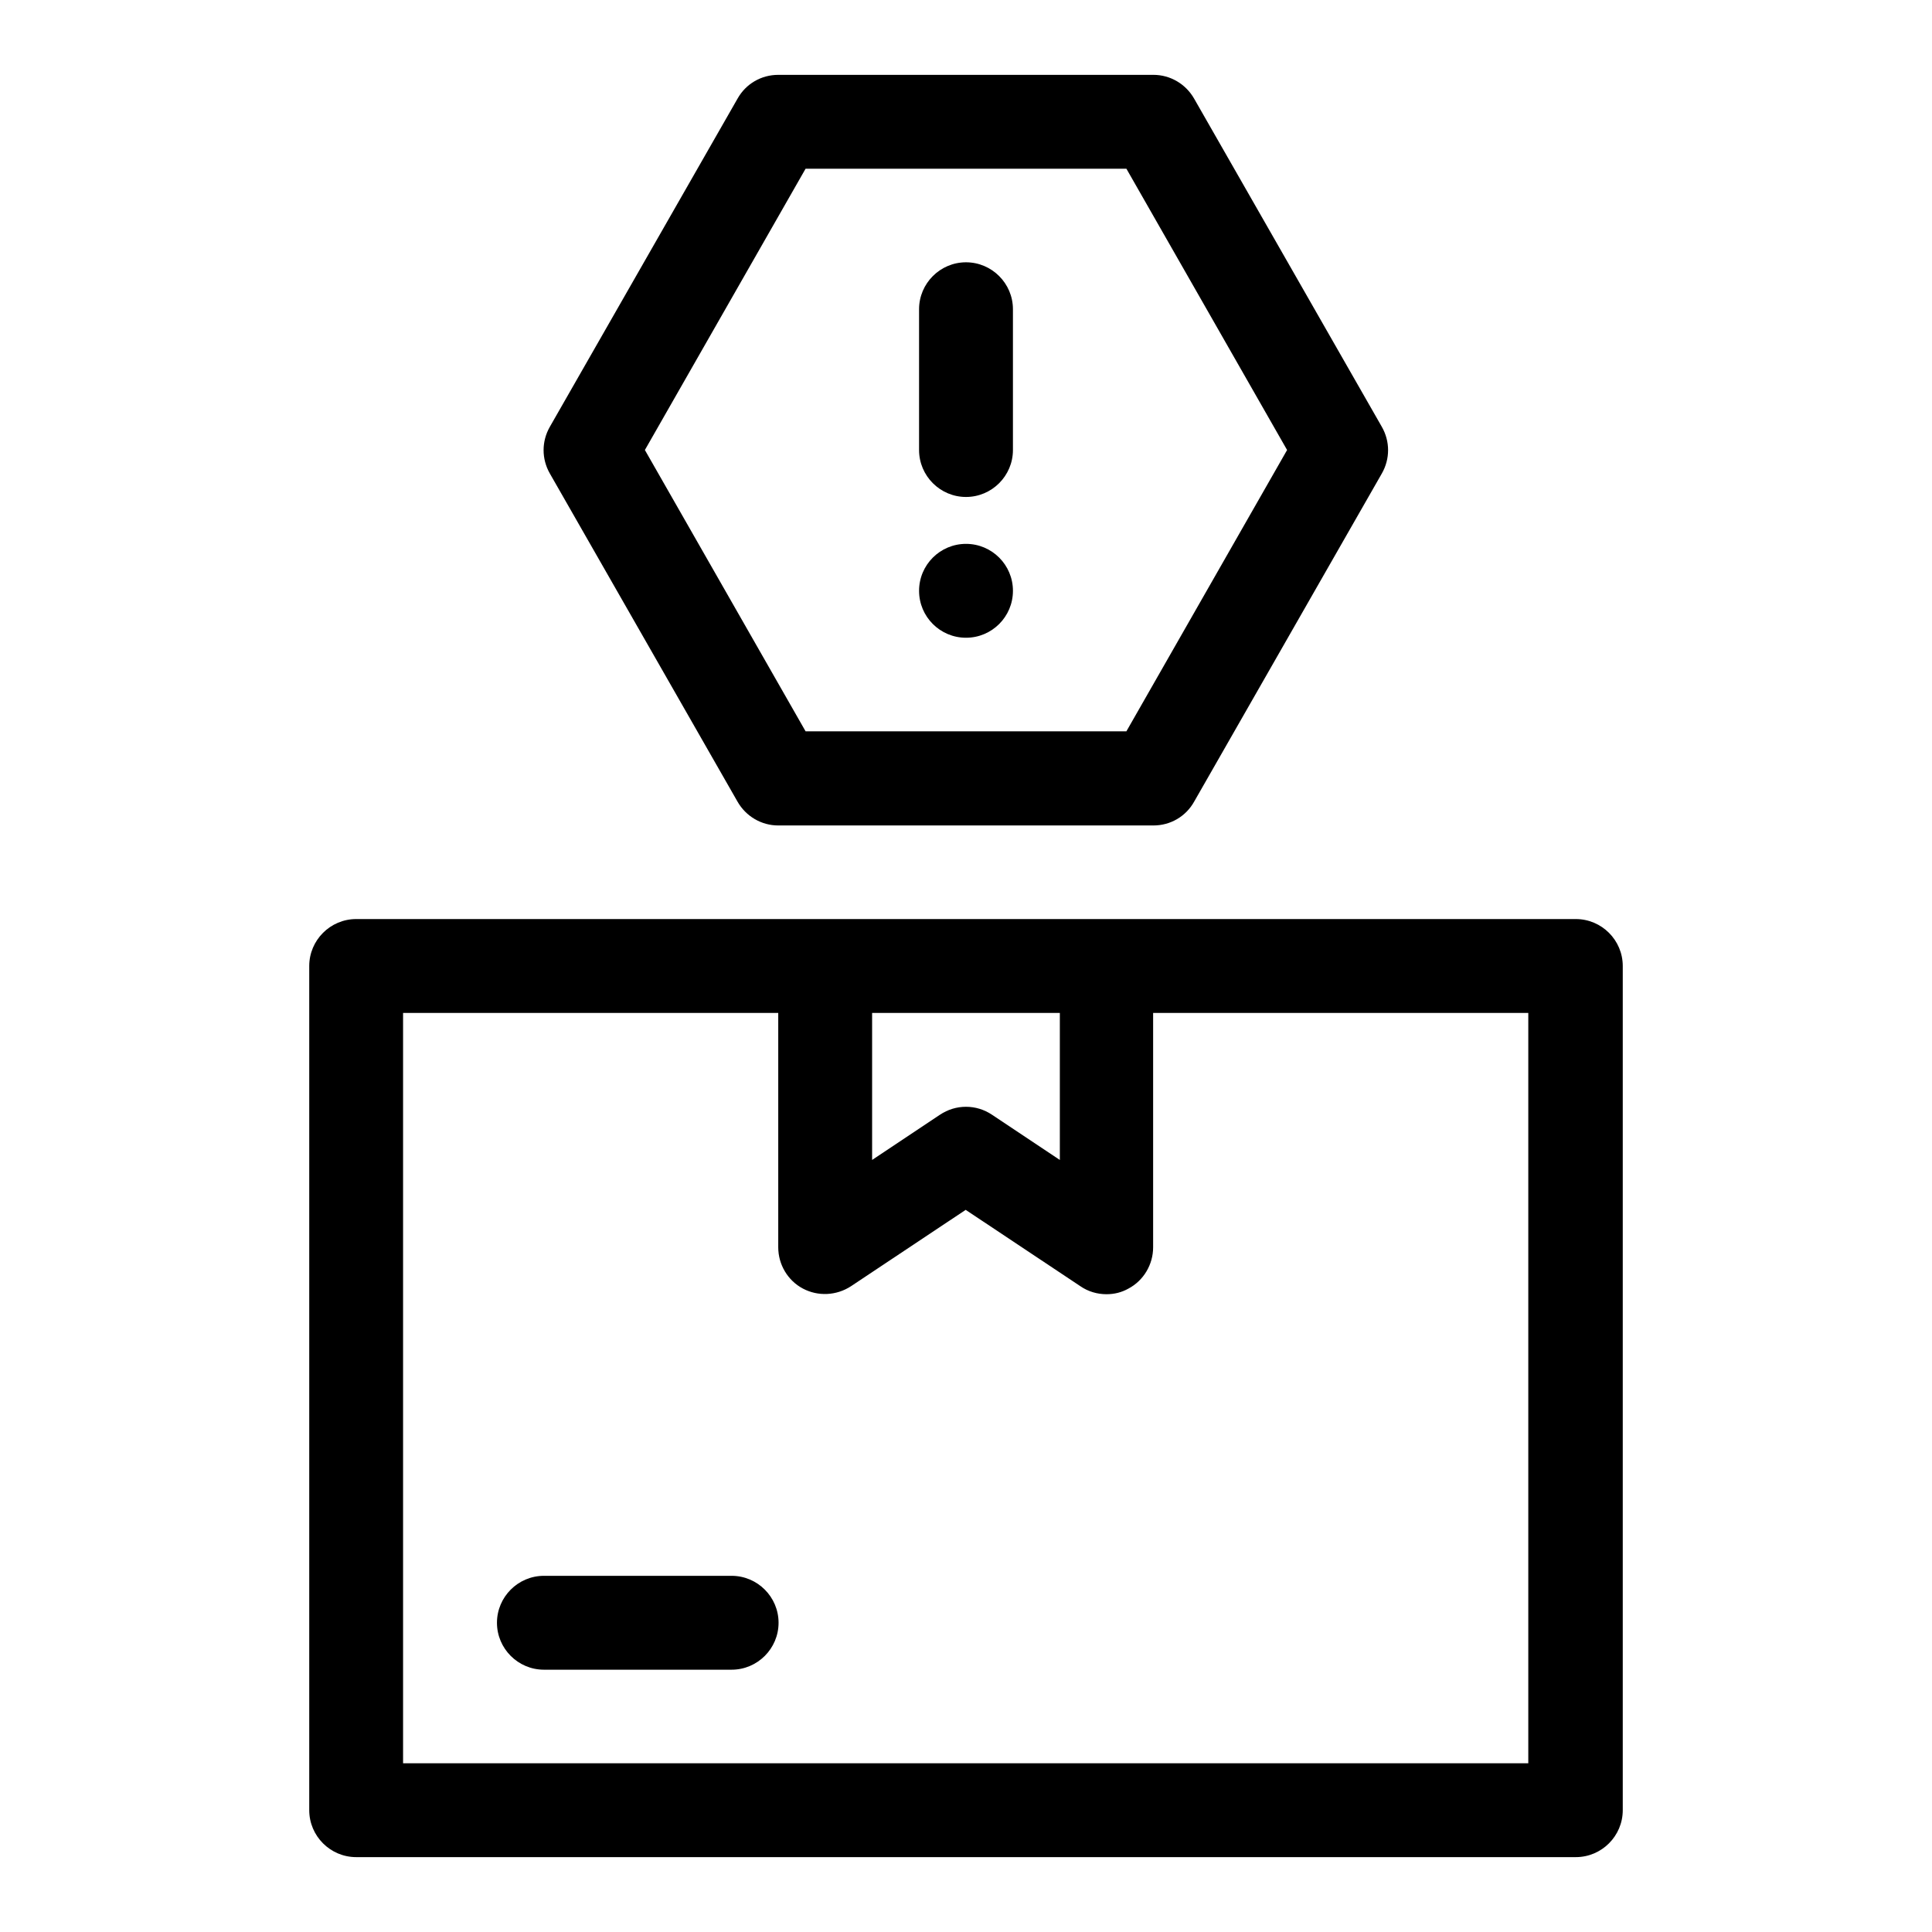 <?xml version="1.0" encoding="UTF-8"?>
<!-- The Best Svg Icon site in the world: iconSvg.co, Visit us! https://iconsvg.co -->
<svg fill="#000000" width="800px" height="800px" version="1.1" viewBox="144 144 512 512" xmlns="http://www.w3.org/2000/svg">
 <g>
  <path d="m561.61 387.56h-323.22c-6.848 0-12.438 5.59-12.438 12.438v223.72c0 6.848 5.59 12.438 12.438 12.438h323.22c6.848 0 12.438-5.59 12.438-12.438v-223.72c0-6.848-5.59-12.438-12.438-12.438zm-136.74 24.875v38.965l-17.949-11.965c-2.125-1.418-4.488-2.125-6.926-2.125-2.441 0-4.801 0.707-6.926 2.125l-17.949 11.965v-38.965zm124.3 198.85h-298.35v-198.85h99.422v62.109c0 4.566 2.519 8.816 6.535 10.941s8.895 1.891 12.754-0.629l30.387-20.23 30.387 20.23c2.047 1.418 4.488 2.125 6.926 2.125 2.047 0 4.016-0.473 5.824-1.496 4.016-2.125 6.535-6.375 6.535-10.941v-62.109h99.422v198.85z"/>
  <path d="m337.89 561.61h-49.75c-6.848 0-12.438 5.59-12.438 12.438s5.59 12.438 12.438 12.438h49.75c6.848 0 12.438-5.59 12.438-12.438s-5.59-12.438-12.438-12.438z"/>
  <path d="m339.46 356.46c2.203 3.856 6.297 6.297 10.785 6.297h99.422c4.488 0 8.582-2.363 10.785-6.297l49.75-86.984c2.203-3.856 2.203-8.5 0-12.359l-49.75-86.984c-2.203-3.856-6.297-6.297-10.785-6.297h-99.422c-4.488 0-8.582 2.363-10.785 6.297l-49.75 86.984c-2.203 3.856-2.203 8.5 0 12.359zm18.027-167.75h85.02l42.586 74.547-42.586 74.547h-85.02l-42.586-74.547z"/>
  <path d="m400 275.7c6.848 0 12.438-5.59 12.438-12.438v-37.312c0-6.848-5.59-12.438-12.438-12.438s-12.438 5.59-12.438 12.438v37.312c0 6.848 5.59 12.438 12.438 12.438z"/>
  <path d="m412.44 300.57c0 6.871-5.57 12.438-12.438 12.438-6.871 0-12.438-5.566-12.438-12.438 0-6.867 5.566-12.438 12.438-12.438 6.867 0 12.438 5.57 12.438 12.438"/>
 </g>
</svg>